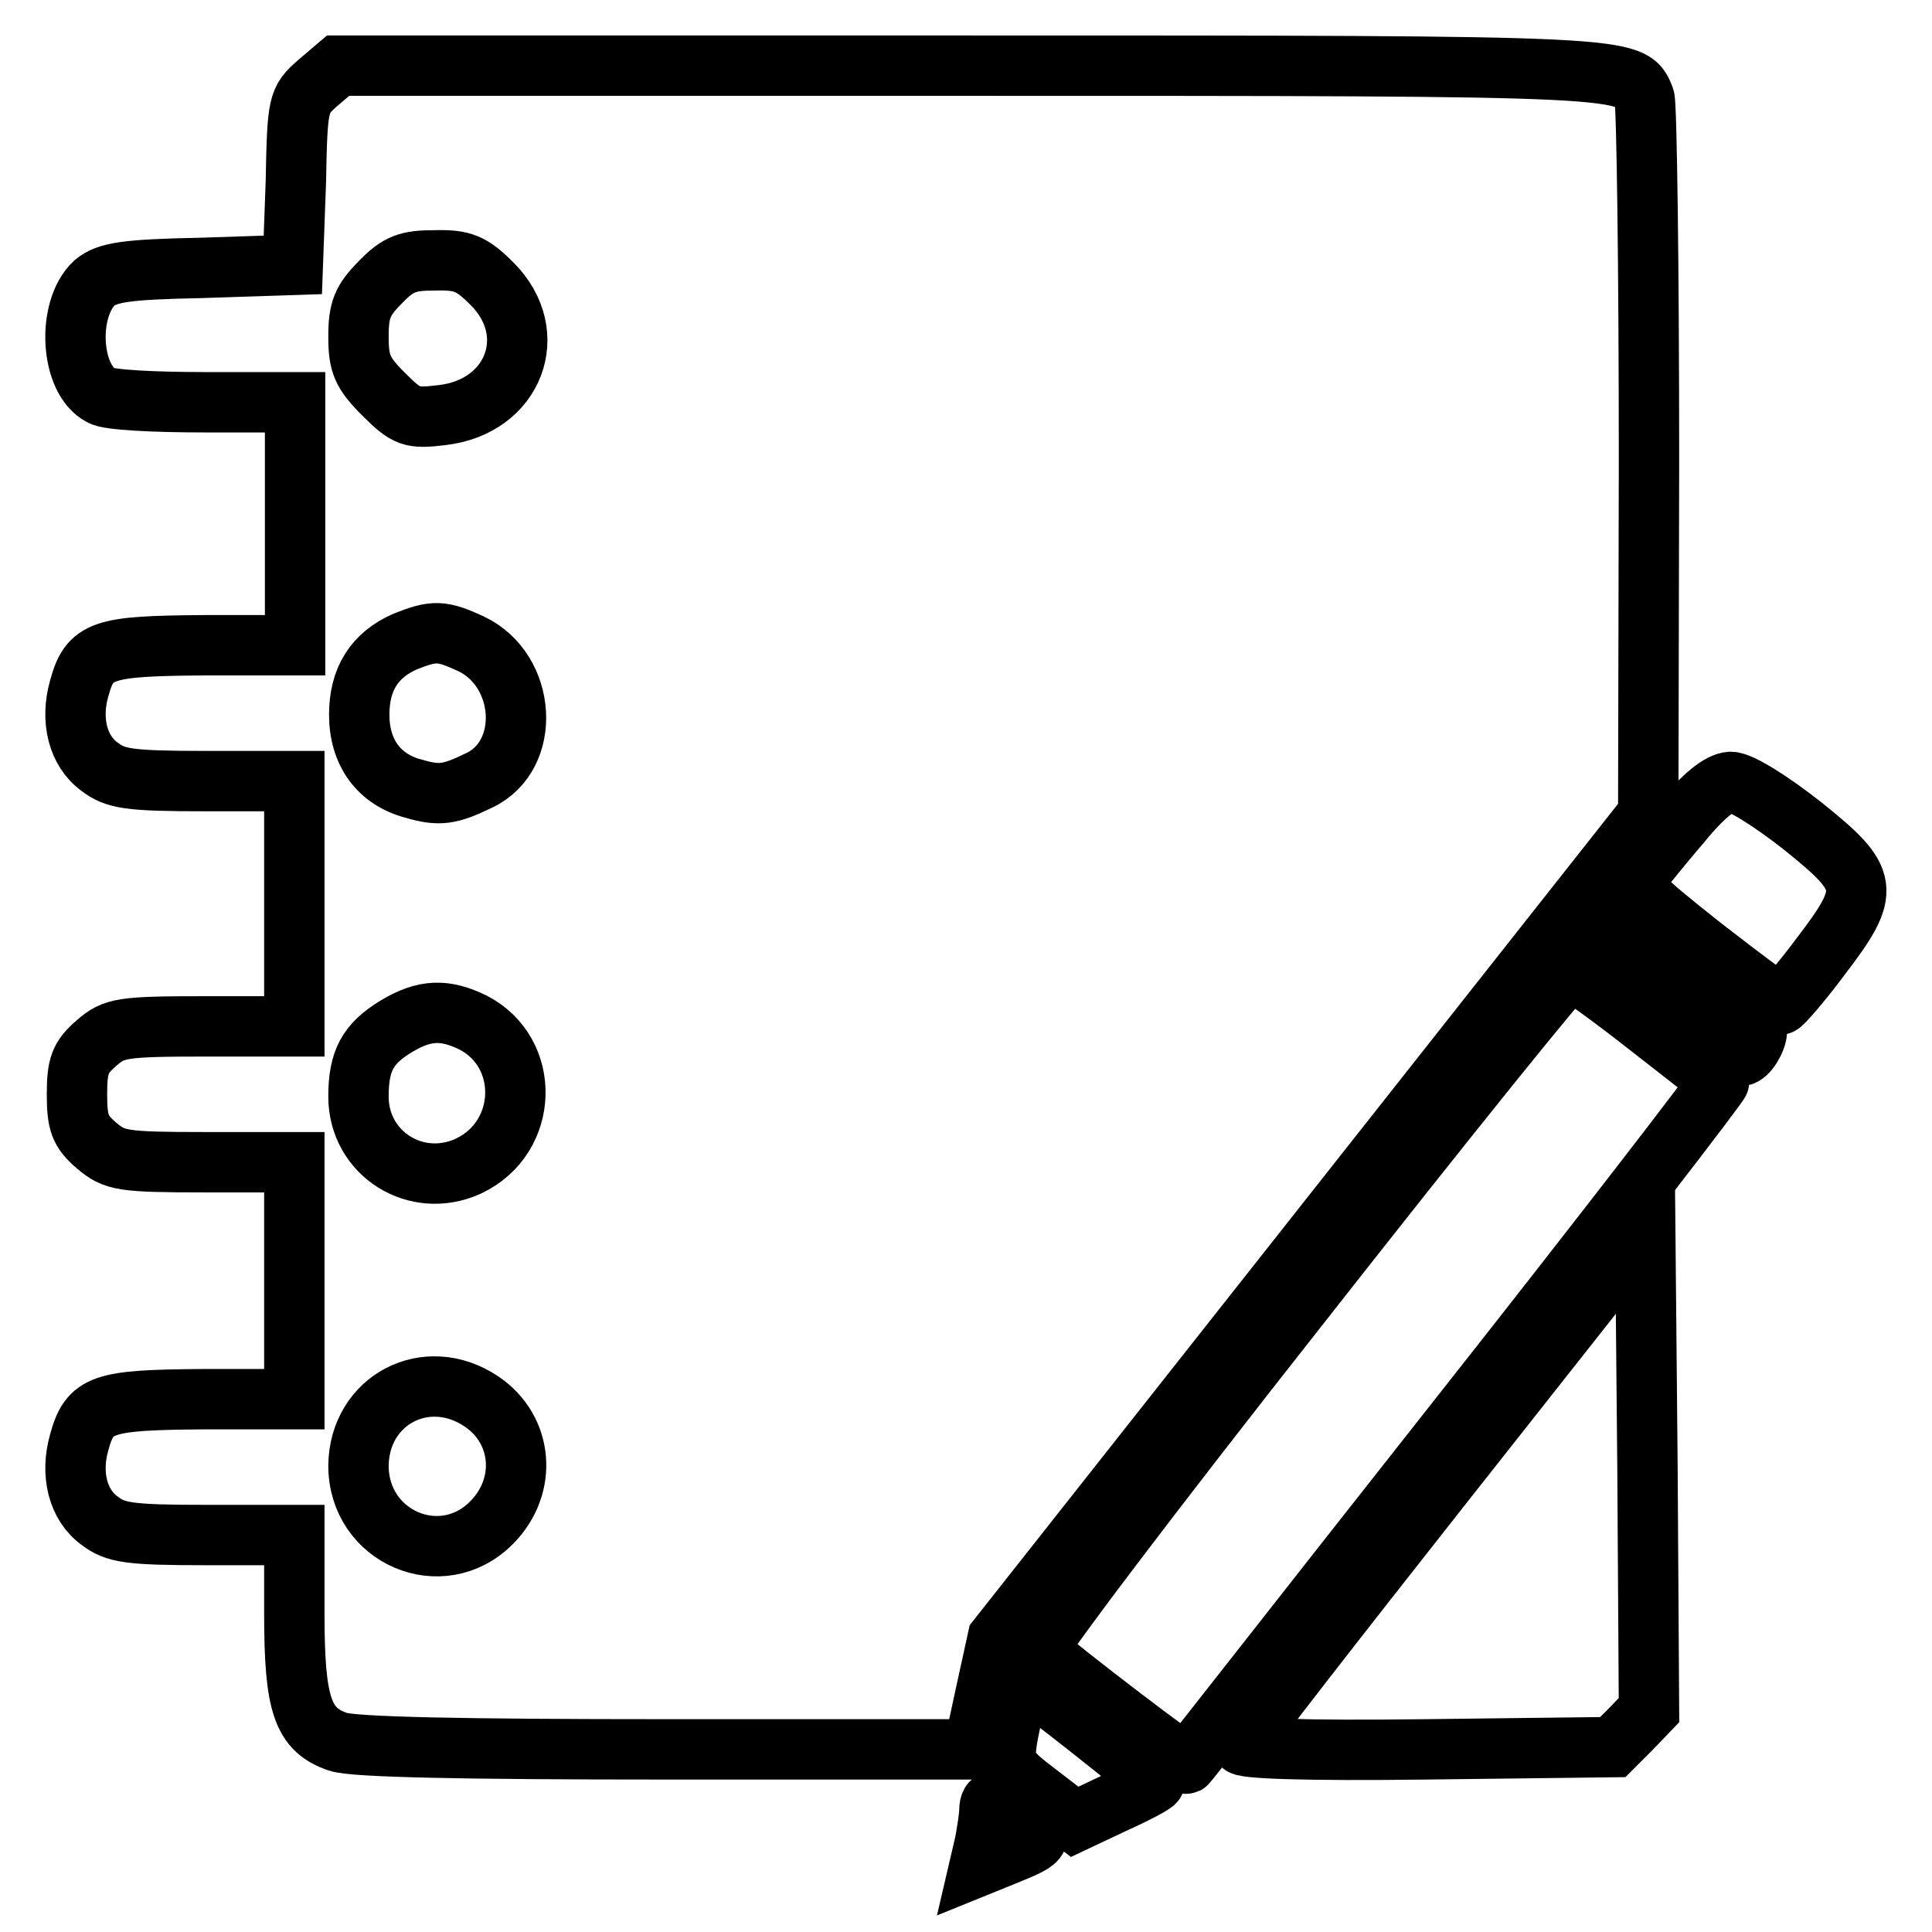 <?xml version="1.0" encoding="utf-8"?>
<!-- Svg Vector Icons : http://www.onlinewebfonts.com/icon -->
<!DOCTYPE svg PUBLIC "-//W3C//DTD SVG 1.1//EN" "http://www.w3.org/Graphics/SVG/1.1/DTD/svg11.dtd">
<svg version="1.1" xmlns="http://www.w3.org/2000/svg" xmlns:xlink="http://www.w3.org/1999/xlink" x="0px" y="0px" viewBox="0 0 256 256" enable-background="new 0 0 256 256" xml:space="preserve">
<g><g><g><path stroke-width="8" fill-opacity="0" stroke="#000000"  d="M42.1,11c-2.6,2.3-2.7,2.6-2.9,13.2l-0.4,10.9l-12.2,0.4c-10.1,0.2-12.4,0.6-14.1,2C8.8,41,9.3,50.3,13.4,52.4c0.9,0.6,7.1,0.9,13.7,0.9h12v16.1v16.1H26.9c-13.4,0.1-15,0.6-16.4,5.7c-1.2,4.2-0.2,8.3,2.7,10.4c2.1,1.6,3.8,1.9,14.1,1.9H39v16.1V136H27.2c-11.1,0-12.1,0.2-14.4,2.2c-2.2,1.9-2.6,3-2.6,6.8c0,3.8,0.4,4.9,2.6,6.8c2.4,2,3.3,2.2,14.4,2.2H39v15.7v15.7H26.9c-13.4,0.1-15,0.6-16.4,5.7c-1.2,4.2-0.2,8.3,2.7,10.4c2.1,1.6,3.8,1.9,14.1,1.9H39v10.4c0,12.1,1.1,15.4,5.8,17c2.1,0.7,16.3,1,43.6,1h40.6l1.6-7.4l1.6-7.3l43.1-54.6l43.1-54.6l0.1-46.7c0-25.6-0.3-47.4-0.6-48.2c-1.7-4.3-0.9-4.3-89.6-4.3H44.8L42.1,11z M65.2,37.6c6.6,6.6,2.9,16.3-6.6,17.4c-4.1,0.5-4.7,0.3-7.8-2.8c-2.8-2.8-3.3-4-3.3-7.6c0-3.5,0.5-4.8,2.9-7.2c2.4-2.5,3.7-2.9,7.2-2.9C61.3,34.4,62.5,34.9,65.2,37.6z M62.4,85.3c7.4,3.5,8.1,14.8,1.1,18.1c-3.9,1.9-5.3,2.1-8.7,1.1c-4.6-1.2-7.2-4.8-7.2-9.8c0-4.7,2-7.9,6.1-9.7C57.5,83.5,58.5,83.5,62.4,85.3z M62.7,135.5c7.7,4,7.4,15.2-0.6,19c-6.9,3.2-14.6-1.6-14.6-9.2c0-4.7,1.2-7,5-9.3C56.3,133.7,59,133.7,62.7,135.5z M63.8,185.7c5.5,3.7,6.2,11.2,1.3,16.1c-6.6,6.6-17.6,1.9-17.6-7.6C47.6,185.5,56.5,180.8,63.8,185.7z"/><path stroke-width="8" fill-opacity="0" stroke="#000000"  d="M222.7,109.1c-2.6,3-5.1,6.2-5.8,7c-1.1,1.3,0,2.5,8.6,9.3c5.4,4.2,10.1,7.7,10.4,7.7c0.2,0,2.7-2.8,5.3-6.3c6.8-8.9,6.6-10.2-2.4-17.4c-4.2-3.3-8.2-5.8-9.5-5.8C227.9,103.7,225.7,105.4,222.7,109.1z"/><path stroke-width="8" fill-opacity="0" stroke="#000000"  d="M211.9,122.3c-0.6,0.8-0.9,1.7-0.8,2.3c0.4,1.2,18.4,15.3,19.6,15.3c0.8,0,2.1-2.1,2.1-3.3c0-0.3-14.2-11.6-18.1-14.4C213.3,121.1,212.8,121.1,211.9,122.3z"/><path stroke-width="8" fill-opacity="0" stroke="#000000"  d="M172,173.2c-19.4,24.6-34.9,45.1-34.5,45.5c3.3,2.9,19.5,15.3,19.7,15c0.2-0.1,16.1-20.5,35.6-45.2c19.5-24.7,35.2-45.1,35-45.2c-0.1-0.1-4.5-3.5-9.6-7.5c-5.1-4-9.7-7.3-10.2-7.3S191.3,148.6,172,173.2z"/><path stroke-width="8" fill-opacity="0" stroke="#000000"  d="M191.4,196.4c-14.6,18.5-26.8,34.2-26.9,34.7c-0.3,0.6,8.5,0.9,24.4,0.7l24.8-0.3l2.4-2.4l2.4-2.5l-0.2-32l-0.3-31.9L191.4,196.4z"/><path stroke-width="8" fill-opacity="0" stroke="#000000"  d="M134.1,227.2c-1.4,6.7-1.5,6.7,3.6,10.6l4.7,3.6l5.3-2.5c2.9-1.3,5.3-2.6,5.3-2.8c0-0.4-17-13.8-17.5-13.8C135.3,222.5,134.6,224.6,134.1,227.2z"/><path stroke-width="8" fill-opacity="0" stroke="#000000"  d="M131.1,239.9c0,0.7-0.3,2.7-0.6,4.3l-0.7,3l3.7-1.5c4.9-2,4.9-2.2,1.8-4.7C132.2,238.3,131.1,238,131.1,239.9z"/></g></g></g>
</svg>
